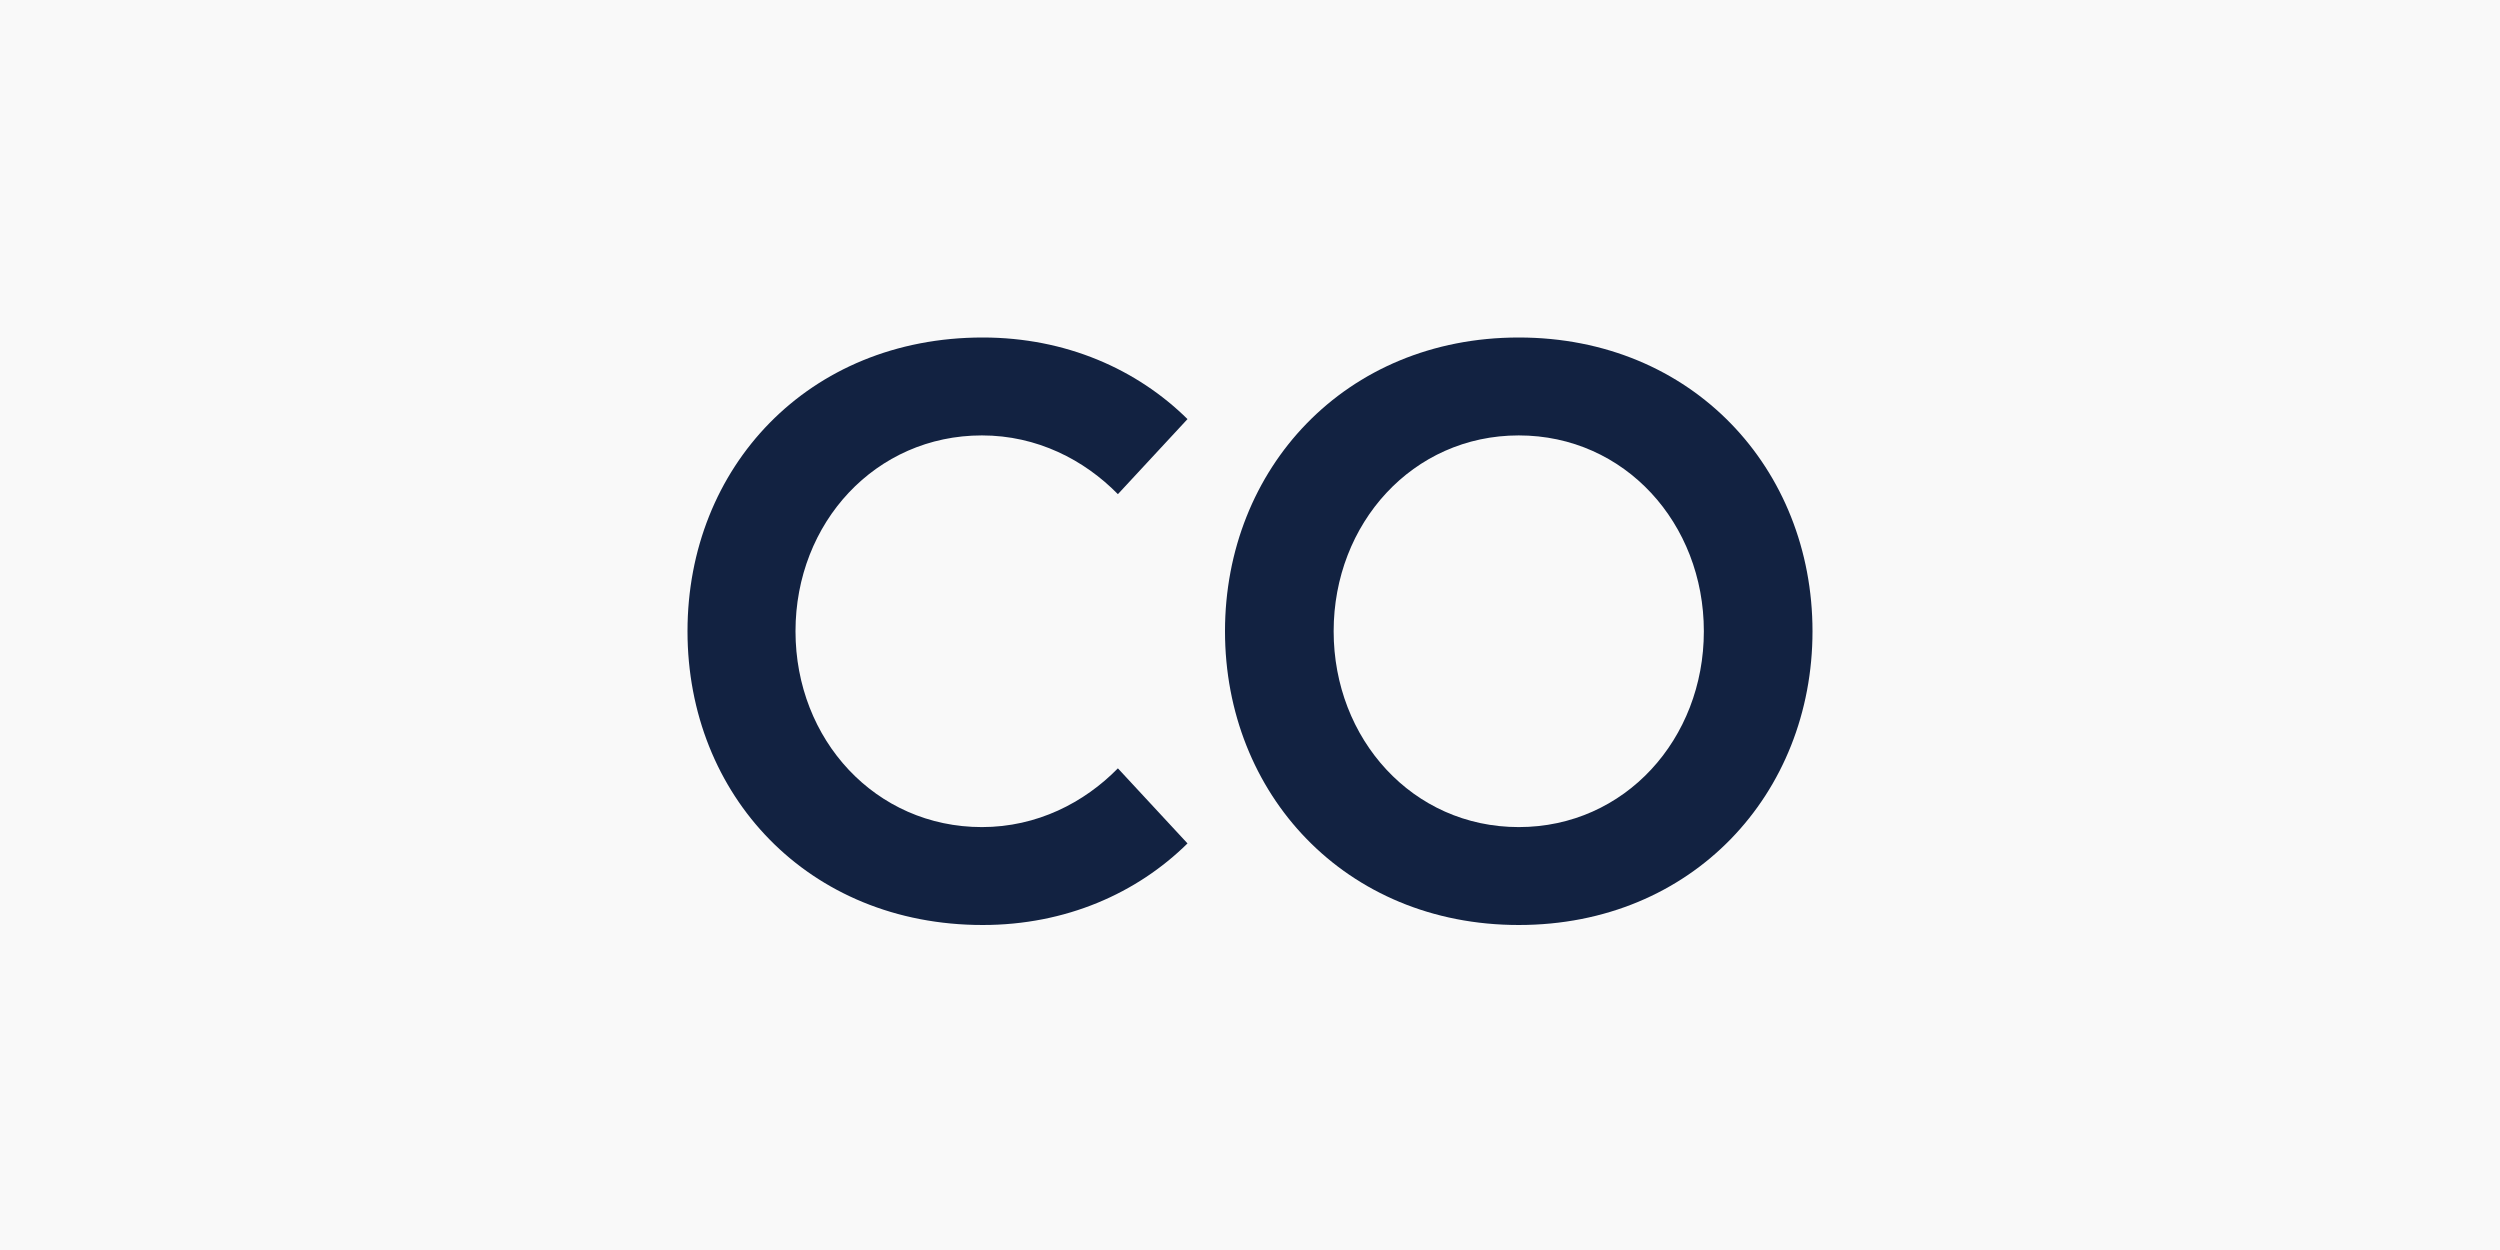 <?xml version="1.0" encoding="UTF-8"?> <svg xmlns="http://www.w3.org/2000/svg" xmlns:xlink="http://www.w3.org/1999/xlink" width="200px" height="100px" viewBox="0 0 200 100" version="1.1"><g id="Page-1" stroke="none" stroke-width="1" fill="none" fill-rule="evenodd"><g id="Group"><g id="Group-2"><rect id="Rectangle" fill="#F9F9F9" x="0" y="0" width="200" height="100"></rect><g id="CO-blue" transform="translate(55, 27)" fill="#122241"><path d="M66.5,39.167 C74.998,39.167 81.308,32.116 81.308,23.5 C81.308,14.883 74.998,7.833 66.5,7.833 C58.002,7.833 51.692,14.883 51.692,23.5 C51.692,32.116 58.002,39.167 66.5,39.167 M66.5,0 C80.407,0 90,10.51 90,23.5 C90,36.49 80.407,47 66.5,47 C52.593,47 43,36.49 43,23.5 C43,10.51 52.593,0 66.5,0" id="Fill-26" fill-rule="nonzero"></path><path d="M23.552,39.167 C15.04,39.167 8.64,32.182 8.64,23.5 C8.64,14.818 15.04,7.833 23.552,7.833 C27.968,7.833 31.744,9.791 34.432,12.533 L40,6.528 C35.968,2.546 30.272,0 23.616,0 C9.664,0 0,10.379 0,23.5 C0,36.621 9.664,47 23.616,47 C30.272,47 35.968,44.454 40,40.473 L34.432,34.467 C31.744,37.209 27.968,39.167 23.552,39.167" id="Fill-27"></path></g></g></g></g></svg> 